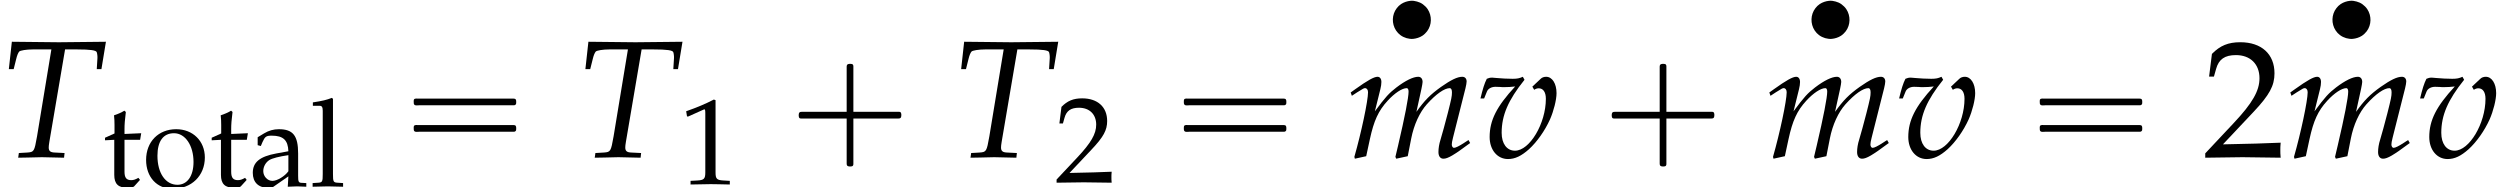 <?xml version='1.0' encoding='UTF-8'?>
<!-- This file was generated by dvisvgm 2.13.3 -->
<svg version='1.1' xmlns='http://www.w3.org/2000/svg' xmlns:xlink='http://www.w3.org/1999/xlink' width='162.865pt' height='12.193pt' viewBox='151.683 72.05 162.865 12.193'>
<defs>
<use id='g9-50' xlink:href='#g6-50' transform='scale(1.369)'/>
<path id='g0-13' d='M1.739-2.744C1.518-2.72 1.315-2.654 1.13-2.534C1.016-2.457 .921-2.367 .843-2.26C.52-1.841 .508-1.249 .795-.813C.873-.693 .968-.592 1.082-.508C1.201-.418 1.339-.353 1.482-.311C1.62-.275 1.763-.251 1.907-.263C2.122-.287 2.325-.347 2.511-.466C2.63-.544 2.732-.646 2.821-.759C3.138-1.178 3.144-1.769 2.857-2.2C2.774-2.325 2.666-2.427 2.546-2.517C2.433-2.6 2.301-2.66 2.164-2.696C2.026-2.738 1.883-2.756 1.739-2.744Z'/>
<path id='g1-0' d='M4.025-2.956H1.658H1.102C1.025-2.956 .938-2.945 .916-2.858S.884-2.596 .96-2.542C1.015-2.509 1.091-2.52 1.156-2.52H1.604H4.025V-.142C4.025 .044 4.025 .218 4.025 .404C4.025 .48 4.036 .567 4.124 .589C4.2 .611 4.375 .622 4.429 .556C4.473 .502 4.462 .415 4.462 .349V-.098V-2.52H6.829H7.385C7.462-2.52 7.549-2.531 7.571-2.618S7.604-2.88 7.527-2.935C7.473-2.967 7.396-2.956 7.331-2.956H6.884H4.462V-5.378V-5.825C4.462-5.891 4.473-5.978 4.429-6.033C4.375-6.098 4.2-6.087 4.124-6.065C4.036-6.044 4.025-5.956 4.025-5.88C4.025-5.695 4.025-5.52 4.025-5.335V-2.956Z'/>
<path id='g1-16' d='M.982-3.807C.949-3.796 .927-3.775 .916-3.742S.905-3.665 .905-3.633C.905-3.545 .895-3.436 .982-3.393C1.058-3.36 1.178-3.382 1.265-3.382H1.909H5.978H7.124C7.211-3.382 7.309-3.382 7.396-3.382C7.451-3.382 7.505-3.382 7.538-3.425C7.582-3.458 7.582-3.513 7.582-3.567C7.582-3.655 7.593-3.785 7.484-3.807C7.44-3.818 7.385-3.818 7.342-3.818H7.08H6.24H2.509H1.44H1.145C1.091-3.818 1.036-3.829 .982-3.807ZM.982-2.084C.949-2.073 .927-2.051 .916-2.018S.905-1.942 .905-1.909C.905-1.822 .895-1.713 .982-1.669C1.058-1.636 1.178-1.658 1.265-1.658H1.909H5.978H7.135H7.396C7.451-1.658 7.505-1.658 7.538-1.702C7.582-1.735 7.582-1.789 7.582-1.844C7.582-1.931 7.593-2.062 7.484-2.084C7.44-2.095 7.385-2.095 7.342-2.095H7.08H6.24H2.509H1.44H1.145C1.091-2.095 1.036-2.105 .982-2.084Z'/>
<path id='g4-84' d='M4.239-7.021H5.032C5.88-7.021 6.271-6.967 6.304-6.836C6.336-6.749 6.358-6.543 6.347-6.434L6.304-5.738H6.608L6.901-7.521L5.912-7.51C4.956-7.499 4.217-7.488 3.837-7.488C3.434-7.488 2.739-7.499 1.804-7.51L.772-7.521L.576-5.738H.891L1.054-6.391C1.109-6.63 1.185-6.804 1.25-6.88S1.728-7.021 2.13-7.021H3.347L2.413-1.359C2.239-.37 2.217-.337 1.782-.304L1.228-.272L1.185 .033L1.804 .022C2.239 .011 2.554 0 2.728 0C2.934 0 3.271 .011 3.695 .022L4.173 .033L4.206-.272L3.565-.304C3.282-.315 3.174-.402 3.174-.63C3.174-.728 3.184-.804 3.217-1.011L4.239-7.021Z'/>
<path id='g4-109' d='M7.934-1.119L7.651-.935C7.336-.728 7.097-.609 6.988-.609C6.912-.609 6.847-.706 6.847-.826C6.847-.935 6.869-1.032 6.923-1.261L7.738-4.489C7.782-4.673 7.814-4.847 7.814-4.934C7.814-5.119 7.706-5.239 7.532-5.239C7.217-5.239 6.804-5.043 6.141-4.576C5.456-4.086 5.076-3.706 4.543-2.956L4.869-4.445C4.912-4.663 4.945-4.826 4.945-4.902C4.945-5.108 4.836-5.239 4.663-5.239C4.336-5.239 3.837-4.999 3.239-4.543C2.761-4.173 2.543-3.945 1.837-2.989L2.195-4.434C2.239-4.608 2.261-4.771 2.261-4.902C2.261-5.108 2.163-5.239 2.011-5.239C1.782-5.239 1.369-5.01 .565-4.434L.261-4.217L.337-4L.685-4.228C1.087-4.478 1.119-4.499 1.196-4.499C1.315-4.499 1.391-4.391 1.391-4.228C1.391-3.673 .946-1.576 .5-.022L.533 .098L1.272-.065L1.511-1.174C1.772-2.38 2.065-3.021 2.663-3.673C3.119-4.173 3.608-4.499 3.913-4.499C3.989-4.499 4.032-4.413 4.032-4.271C4.032-3.891 3.793-2.652 3.347-.75L3.174-.022L3.228 .098L3.978-.065L4.206-1.228C4.38-2.108 4.749-2.924 5.228-3.456C5.825-4.119 6.369-4.499 6.717-4.499C6.804-4.499 6.858-4.402 6.858-4.228C6.858-3.967 6.825-3.815 6.586-2.869C6.412-2.185 6.228-1.532 6.119-1.163C6.021-.859 5.978-.576 5.978-.337C5.978-.065 6.097 .098 6.304 .098C6.586 .098 6.977-.13 8.043-.924L7.934-1.119Z'/>
<path id='g4-118' d='M3.608-4.597L3.728-4.391C3.826-4.456 3.923-4.489 4.021-4.489C4.315-4.489 4.489-4.239 4.489-3.804C4.489-2.195 3.434-.424 2.478-.424C1.945-.424 1.609-.88 1.609-1.587C1.609-2.728 2.032-3.717 3.097-5.043L2.989-5.239C2.771-5.141 2.63-5.108 2.326-5.108S1.565-5.13 1.25-5.162L1.119-5.173C1.054-5.184 1-5.184 .989-5.184C.859-5.184 .761-5.162 .641-5.108C.489-4.815 .37-4.423 .228-3.826H.467L.652-4.282C.728-4.467 .946-4.586 1.206-4.586C1.261-4.586 1.359-4.586 1.5-4.576C1.587-4.565 1.663-4.565 1.804-4.565C2.032-4.565 2.206-4.576 2.489-4.608C1.282-3.304 .826-2.402 .826-1.315C.826-.478 1.326 .12 2.022 .12C2.478 .12 2.891-.076 3.391-.522C3.902-.989 4.423-1.717 4.76-2.467C4.999-3.011 5.184-3.739 5.184-4.173C5.184-4.793 4.902-5.239 4.51-5.239C4.369-5.239 4.239-5.195 4.152-5.108L3.608-4.597Z'/>
<path id='g6-49' d='M.532-4.407H.611L1.636-4.867C1.644-4.875 1.652-4.875 1.66-4.875C1.707-4.875 1.723-4.804 1.723-4.613V-.762C1.723-.349 1.636-.262 1.207-.238L.762-.214V.024C1.985 0 1.985 0 2.072 0C2.176 0 2.35 0 2.62 .008C2.716 .016 2.994 .016 3.319 .024V-.214L2.906-.238C2.469-.262 2.39-.349 2.39-.762V-5.471L2.279-5.511C1.763-5.241 1.199-5.002 .476-4.748L.532-4.407Z'/>
<path id='g6-50' d='M.127-.183V.024C1.612 0 1.612 0 1.898 0S2.184 0 3.716 .024C3.7-.143 3.7-.222 3.7-.333C3.7-.437 3.7-.516 3.716-.691C2.803-.651 2.438-.643 .969-.611L2.414-2.144C3.184-2.962 3.422-3.398 3.422-3.994C3.422-4.907 2.803-5.471 1.795-5.471C1.223-5.471 .834-5.312 .445-4.915L.31-3.835H.54L.643-4.2C.77-4.661 1.056-4.859 1.588-4.859C2.271-4.859 2.708-4.431 2.708-3.756C2.708-3.16 2.374-2.573 1.477-1.62L.127-.183Z'/>
<path id='g6-97' d='M2.573-.651L2.533 .024C3.049 0 3.049 0 3.152 0C3.192 0 3.391 .008 3.74 .024V-.214L3.43-.23C3.24-.238 3.208-.302 3.208-.691V-2.144C3.208-3.303 2.874-3.724 1.953-3.724C1.612-3.724 1.294-3.637 .993-3.454L.572-3.2V-2.684L.778-2.628L.881-2.874C1.048-3.248 1.128-3.303 1.493-3.303C2.239-3.303 2.549-3.009 2.573-2.287L1.787-2.144C.707-1.945 .254-1.572 .254-.881C.254-.262 .627 .095 1.255 .095C1.397 .095 1.532 .071 1.588 .032L2.573-.651ZM2.573-.985C2.342-.659 1.842-.357 1.532-.357C1.215-.357 .937-.651 .937-.993C.937-1.286 1.096-1.564 1.334-1.715C1.532-1.834 1.969-1.945 2.573-2.033V-.985Z'/>
<path id='g6-108' d='M.183-5.249H.627C.77-5.249 .826-5.161 .826-4.923V-.81C.826-.31 .802-.254 .532-.238L.167-.214V.024C.961 0 .961 0 1.159 0S1.358 0 2.152 .024V-.214L1.787-.238C1.517-.254 1.493-.31 1.493-.81V-5.701L1.421-5.765C1.072-5.63 .81-5.566 .183-5.471V-5.249Z'/>
<path id='g6-111' d='M2.215-3.724C1.056-3.724 .254-2.906 .254-1.723C.254-.603 .961 .159 1.985 .159C3.208 .159 4.081-.691 4.081-1.882C4.081-2.954 3.303-3.724 2.215-3.724ZM2.072-3.462C2.803-3.462 3.343-2.668 3.343-1.588C3.343-.675 2.938-.103 2.295-.103C1.517-.103 .993-.865 .993-1.993C.993-2.946 1.374-3.462 2.072-3.462Z'/>
<path id='g6-116' d='M.778-3.033V-.746C.778-.159 1.04 .095 1.652 .095C1.834 .095 2.025 .056 2.072 0L2.454-.421L2.35-.556C2.152-.445 2.033-.405 1.882-.405C1.572-.405 1.445-.564 1.445-.953V-3.033H2.462L2.533-3.462L1.445-3.414V-3.716C1.445-4.05 1.469-4.335 1.532-4.844L1.437-4.931C1.247-4.812 1.008-4.709 .762-4.629C.786-4.391 .794-4.24 .794-4.002V-3.446L.175-3.168V-3.001L.778-3.033Z'/>
</defs>
<g id='page1'>
<use x='151.683' y='82.291' xlink:href='#g4-84'/>
<use x='158.349' y='84.191' xlink:href='#g6-116'/>
<use x='160.947' y='84.191' xlink:href='#g6-111'/>
<use x='165.299' y='84.191' xlink:href='#g6-116'/>
<use x='167.897' y='84.191' xlink:href='#g6-97'/>
<use x='171.882' y='84.191' xlink:href='#g6-108'/>
<use x='177.729' y='82.291' xlink:href='#g1-16'/>
<use x='189.243' y='82.291' xlink:href='#g4-84'/>
<use x='195.908' y='84.046' xlink:href='#g6-49'/>
<use x='202.815' y='82.291' xlink:href='#g1-0'/>
<use x='213.722' y='82.291' xlink:href='#g4-84'/>
<use x='220.388' y='83.928' xlink:href='#g6-50'/>
<use x='227.901' y='82.291' xlink:href='#g1-16'/>
<use x='241.832' y='74.846' xlink:href='#g0-13'/>
<use x='239.414' y='82.291' xlink:href='#g4-109'/>
<use x='247.901' y='82.291' xlink:href='#g4-118'/>
<use x='255.78' y='82.291' xlink:href='#g1-0'/>
<use x='269.105' y='74.846' xlink:href='#g0-13'/>
<use x='266.687' y='82.291' xlink:href='#g4-109'/>
<use x='275.174' y='82.291' xlink:href='#g4-118'/>
<use x='283.659' y='82.291' xlink:href='#g1-16'/>
<use x='295.172' y='82.291' xlink:href='#g9-50'/>
<use x='303.044' y='74.846' xlink:href='#g0-13'/>
<use x='300.627' y='82.291' xlink:href='#g4-109'/>
<use x='309.114' y='82.291' xlink:href='#g4-118'/>
</g>
</svg><!--Rendered by QuickLaTeX.com-->